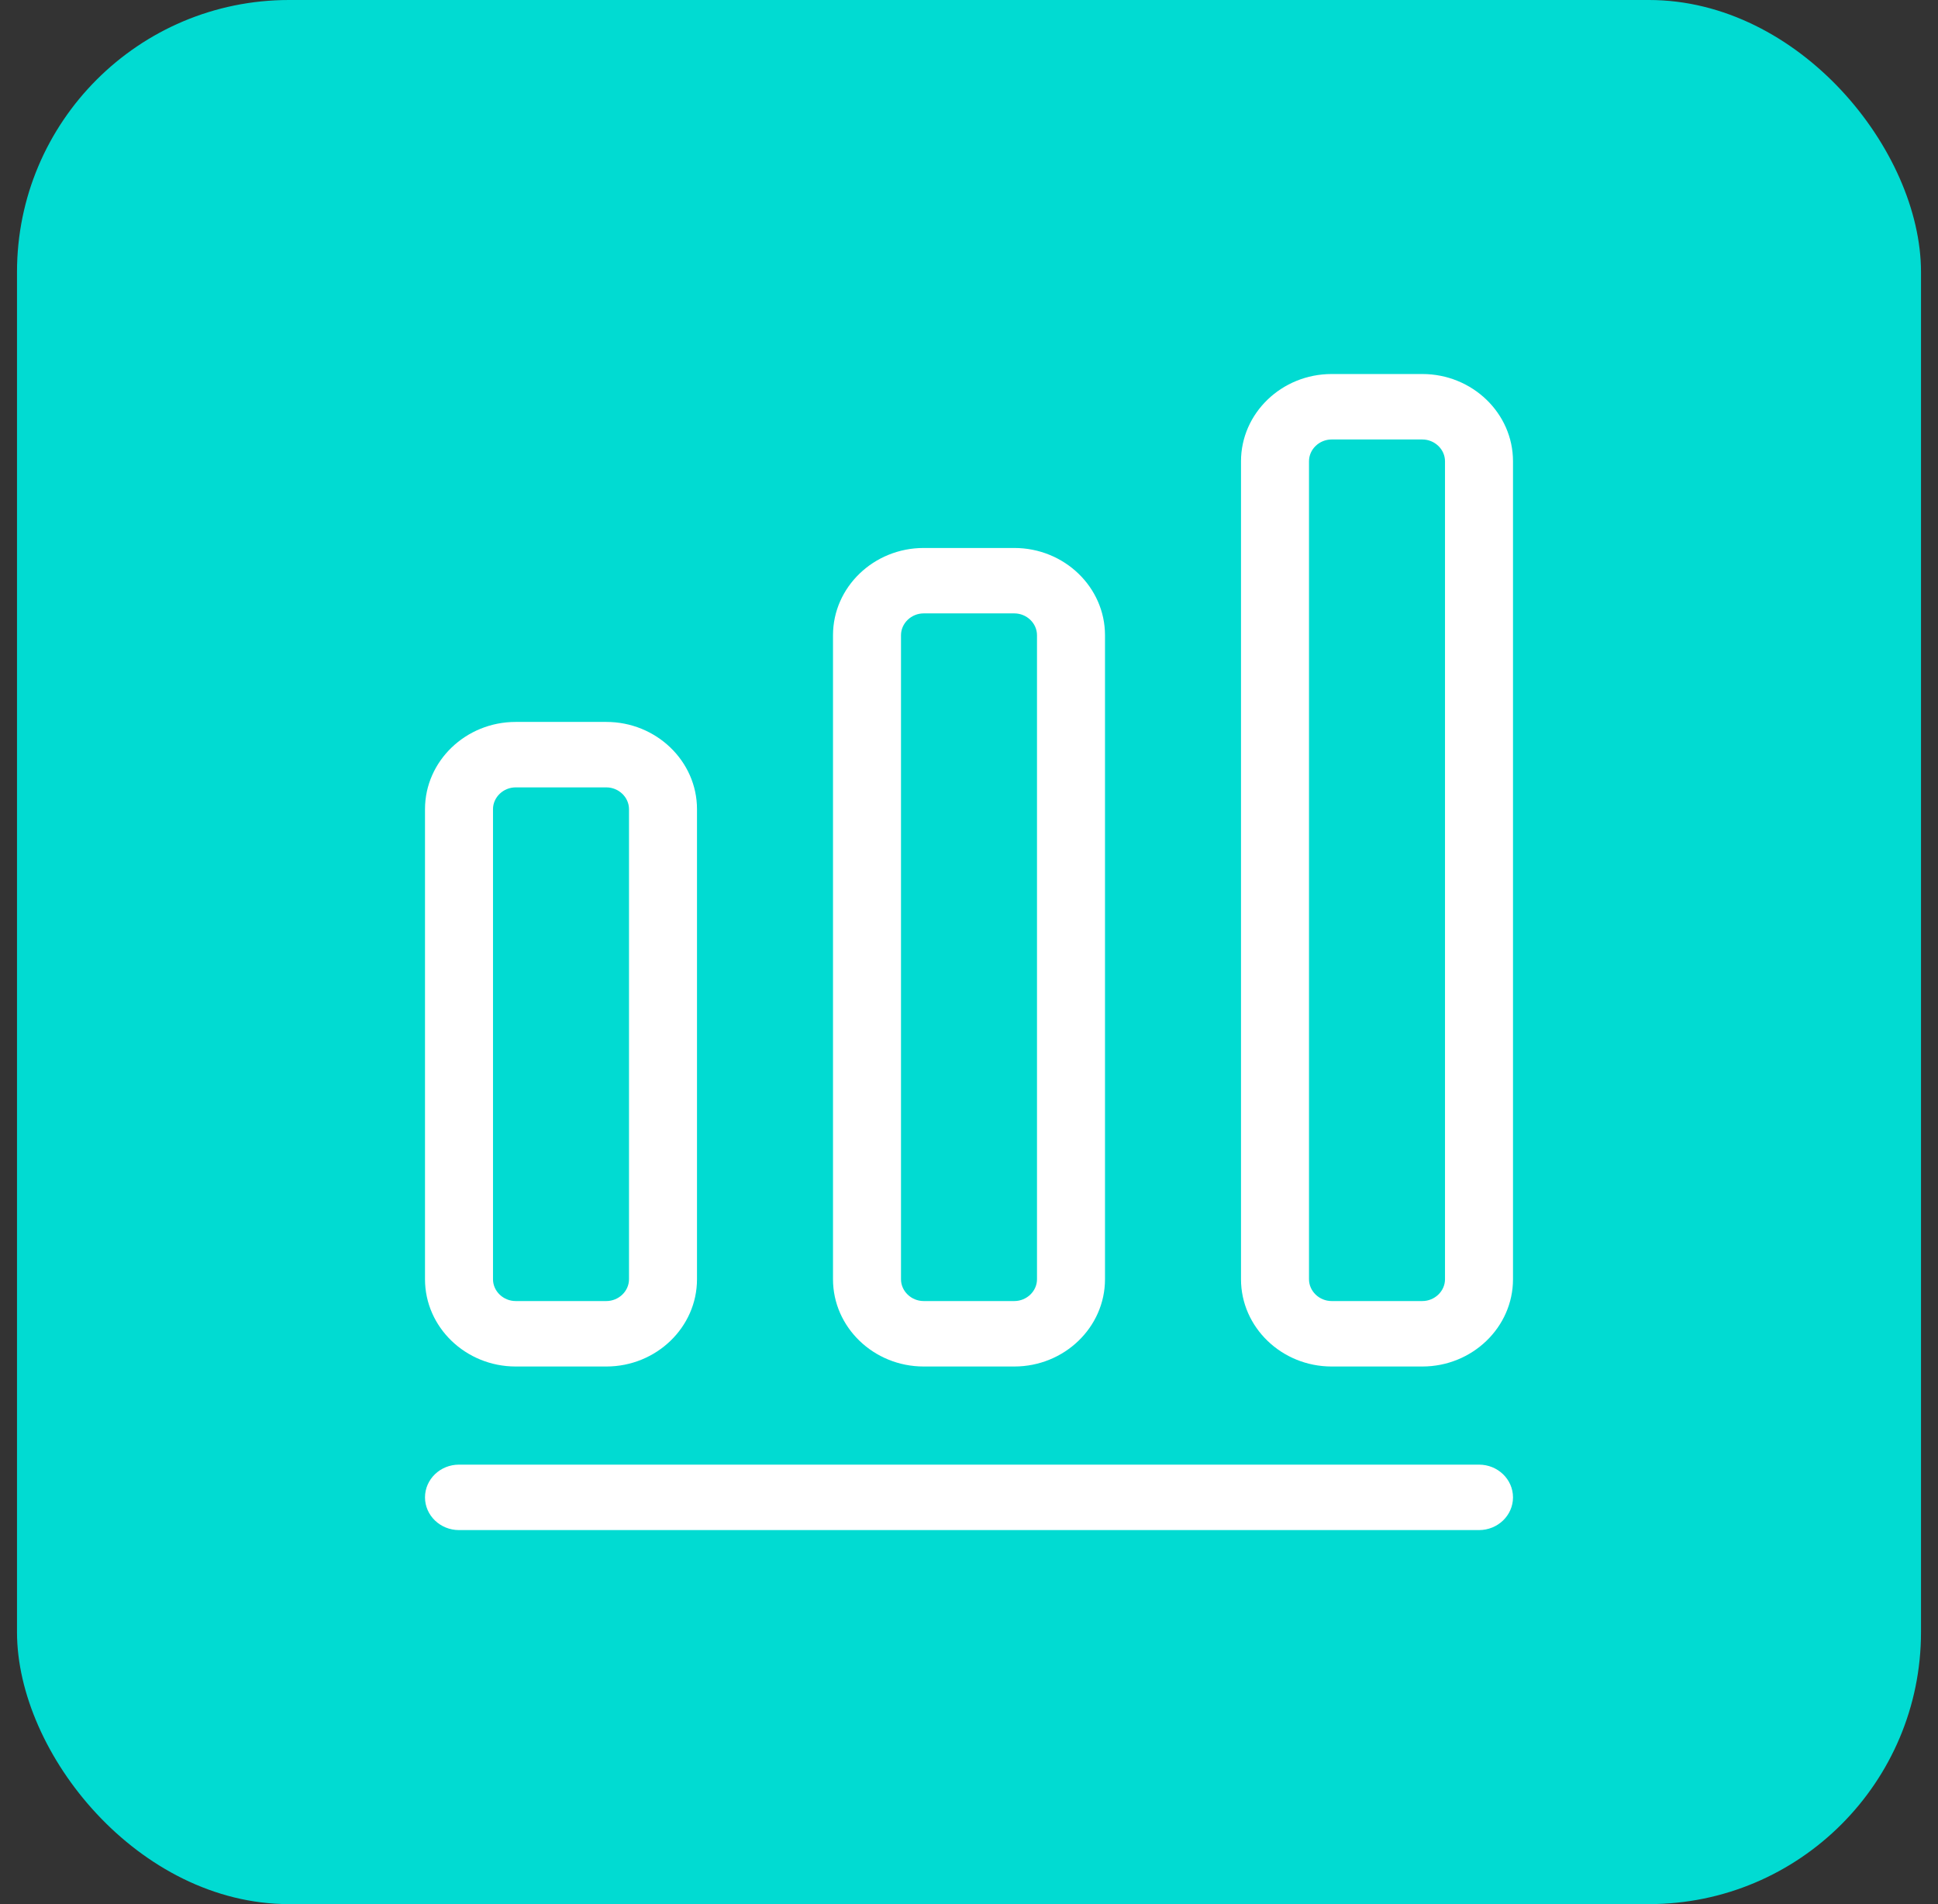 <svg width="57" height="56" viewBox="0 0 57 56" fill="none" xmlns="http://www.w3.org/2000/svg">
<rect x="0" y="0" width="57" height="56" fill="#333333" stroke="none"/>
<rect x="0.5" width="56" height="56" rx="8" fill="#01DBD2"/>
<path fill-rule="evenodd" clip-rule="evenodd" d="M12.5 44.038C12.5 43.506 12.948 43.075 13.5 43.075H43.5C44.052 43.075 44.5 43.506 44.5 44.038C44.5 44.569 44.052 45 43.5 45H13.5C12.948 45 12.5 44.569 12.5 44.038Z" fill="white"/>
<path fill-rule="evenodd" clip-rule="evenodd" d="M12.5 23.798C12.5 22.385 13.698 21.232 15.167 21.232H17.833C19.302 21.232 20.5 22.385 20.5 23.798V37.623C20.5 39.036 19.302 40.189 17.833 40.189H15.167C13.698 40.189 12.5 39.036 12.5 37.623V23.798ZM15.167 23.157C14.802 23.157 14.5 23.448 14.5 23.798V37.623C14.5 37.973 14.802 38.264 15.167 38.264H17.833C18.198 38.264 18.5 37.973 18.5 37.623V23.798C18.5 23.448 18.198 23.157 17.833 23.157H15.167Z" fill="white"/>
<path fill-rule="evenodd" clip-rule="evenodd" d="M24.5 18.682C24.5 17.268 25.698 16.116 27.167 16.116H29.833C31.302 16.116 32.5 17.268 32.5 18.682V37.623C32.5 39.036 31.302 40.189 29.833 40.189H27.167C25.698 40.189 24.5 39.036 24.5 37.623V18.682ZM27.167 18.04C26.802 18.04 26.5 18.331 26.5 18.682V37.623C26.5 37.973 26.802 38.264 27.167 38.264H29.833C30.198 38.264 30.5 37.973 30.5 37.623V18.682C30.5 18.331 30.198 18.04 29.833 18.04H27.167Z" fill="white"/>
<path fill-rule="evenodd" clip-rule="evenodd" d="M36.5 13.566C36.5 12.152 37.697 11 39.166 11H41.833C43.302 11 44.5 12.152 44.5 13.566V37.623C44.5 39.036 43.302 40.189 41.833 40.189H39.166C37.697 40.189 36.5 39.036 36.5 37.623V13.566ZM39.166 12.925C38.802 12.925 38.5 13.215 38.5 13.566V37.623C38.5 37.973 38.802 38.264 39.166 38.264H41.833C42.197 38.264 42.5 37.973 42.5 37.623V13.566C42.5 13.215 42.197 12.925 41.833 12.925H39.166Z" fill="white"/>
</svg>
